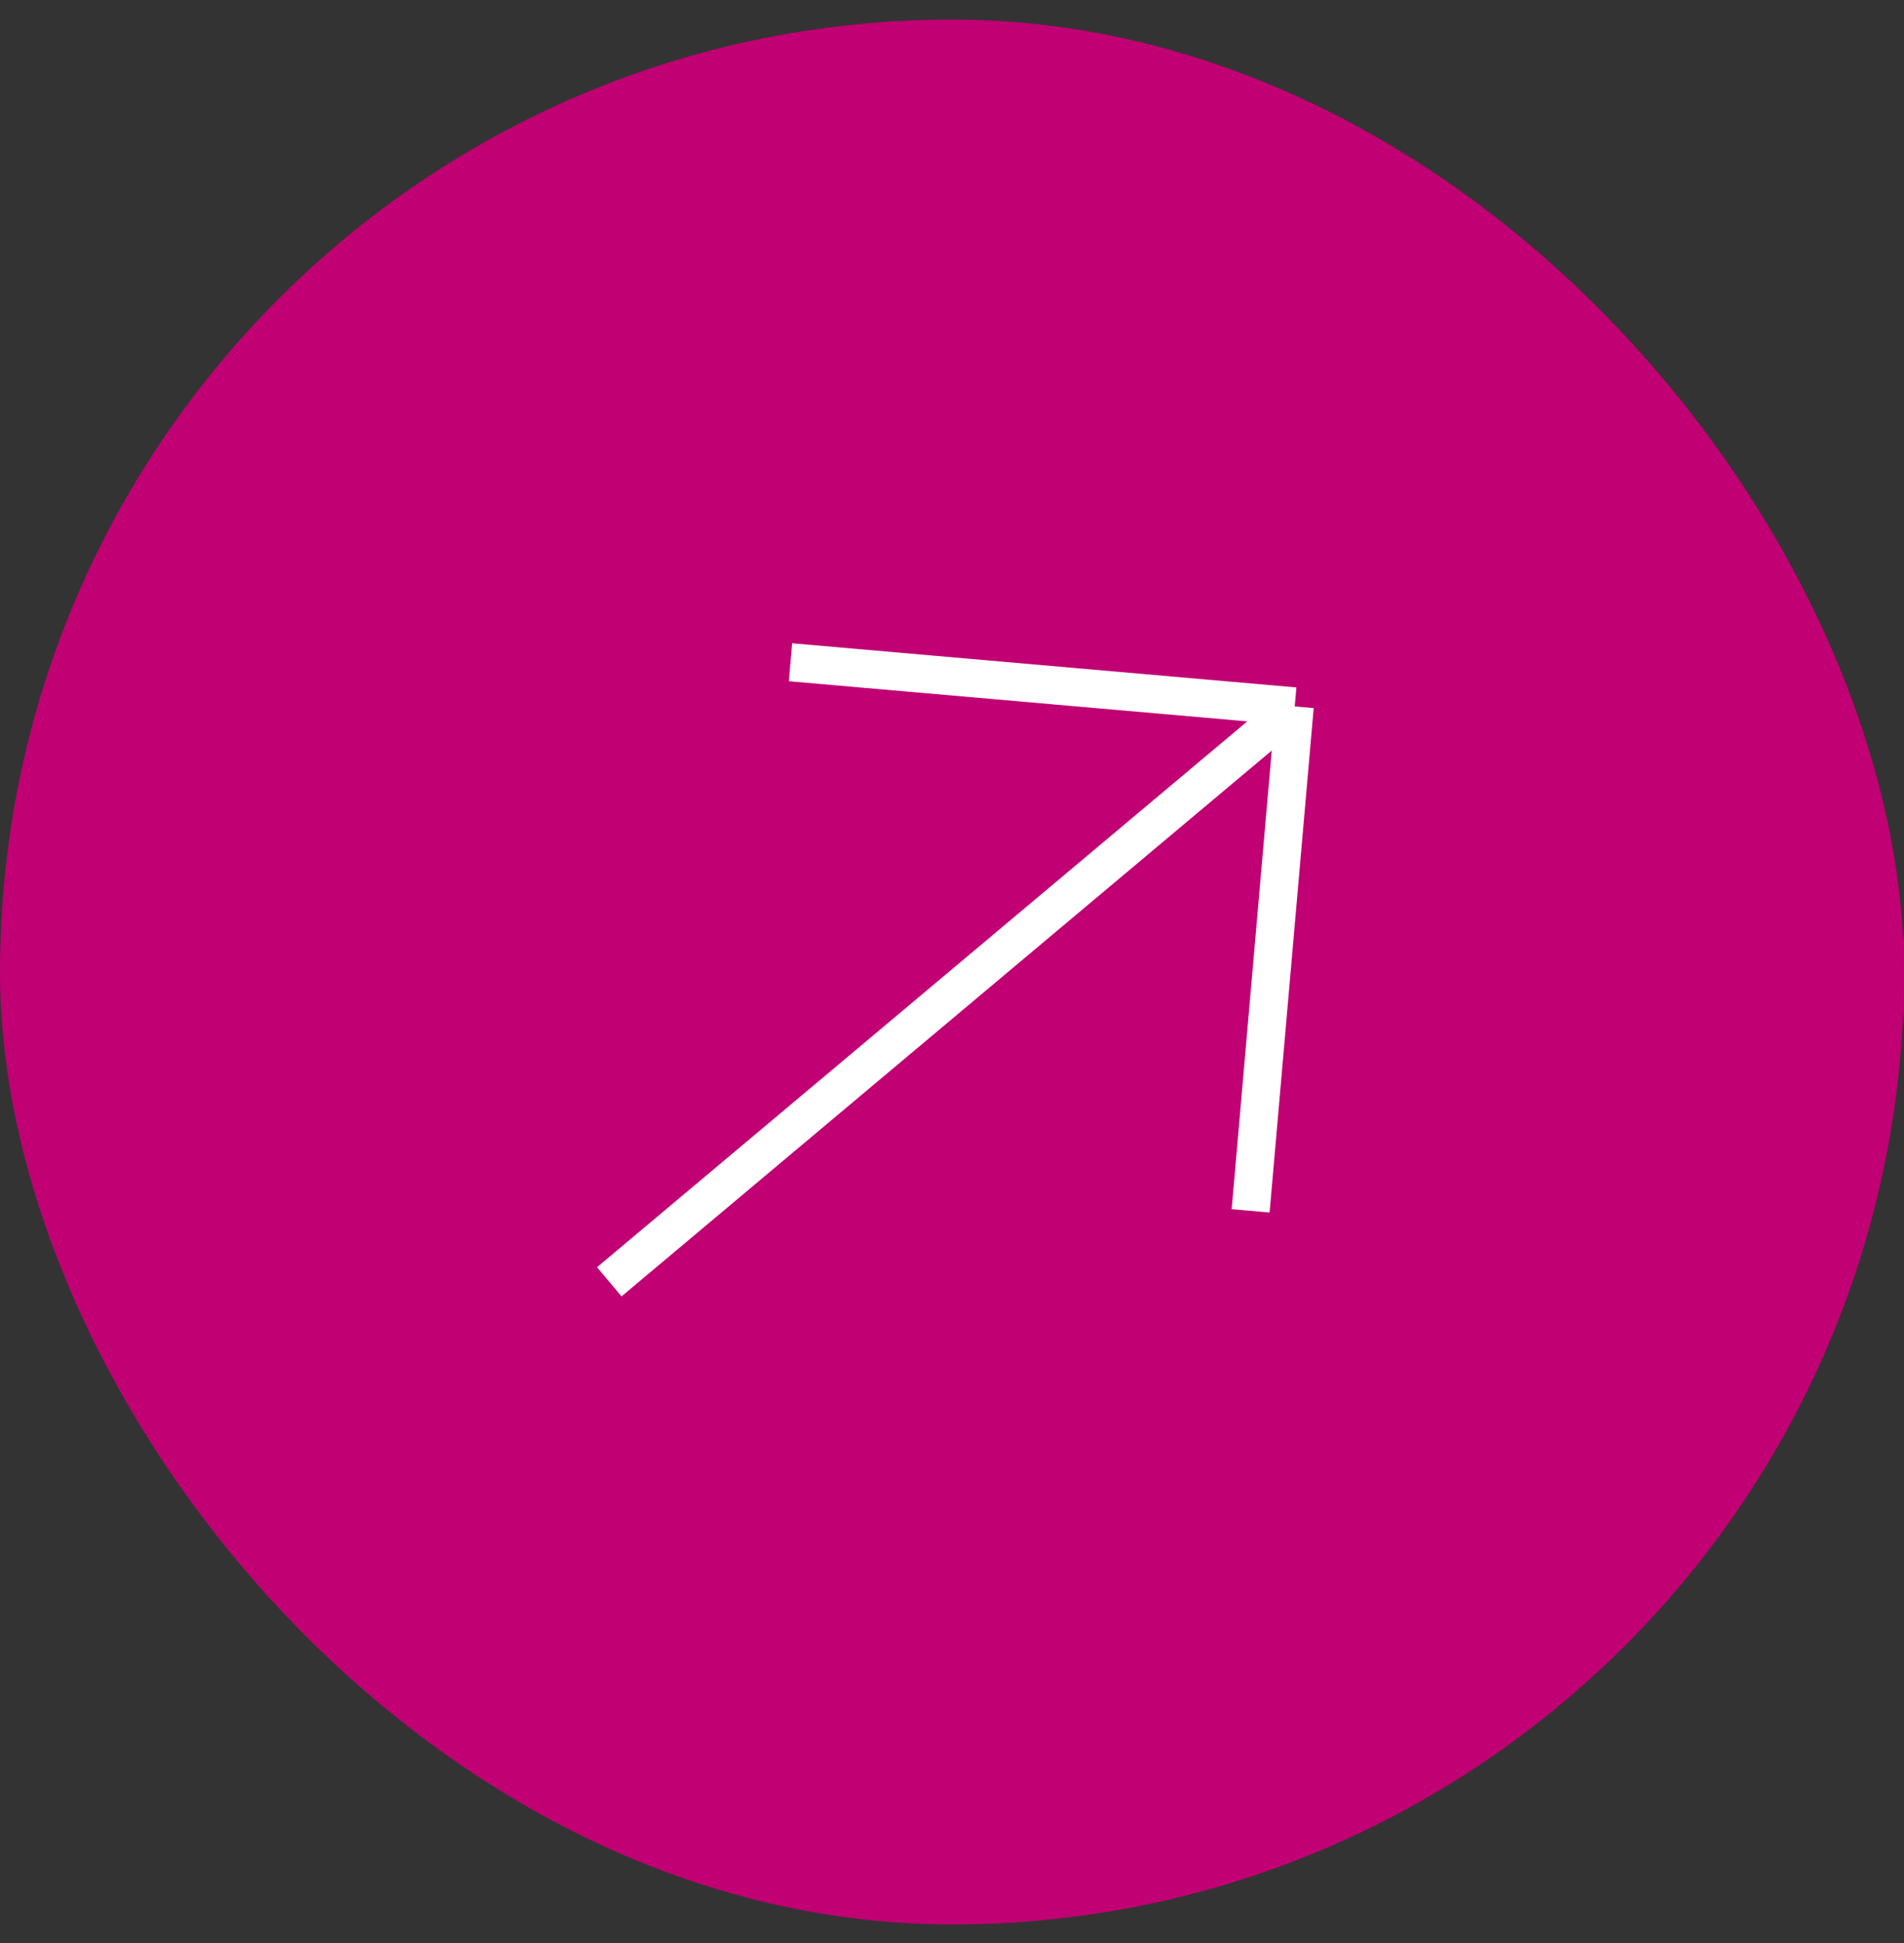 <svg width="50" height="51" viewBox="0 0 50 51" fill="none" xmlns="http://www.w3.org/2000/svg">
<rect x="0" y="0" width="50" height="51" fill="#333333" stroke="none"/>
<rect y="0.514" width="50" height="50" rx="25" fill="#C00073"/>
<path d="M16 33.645L34 18.542M34 18.542L32.842 31.783M34 18.542L20.759 17.383" stroke="white"/>
</svg>
